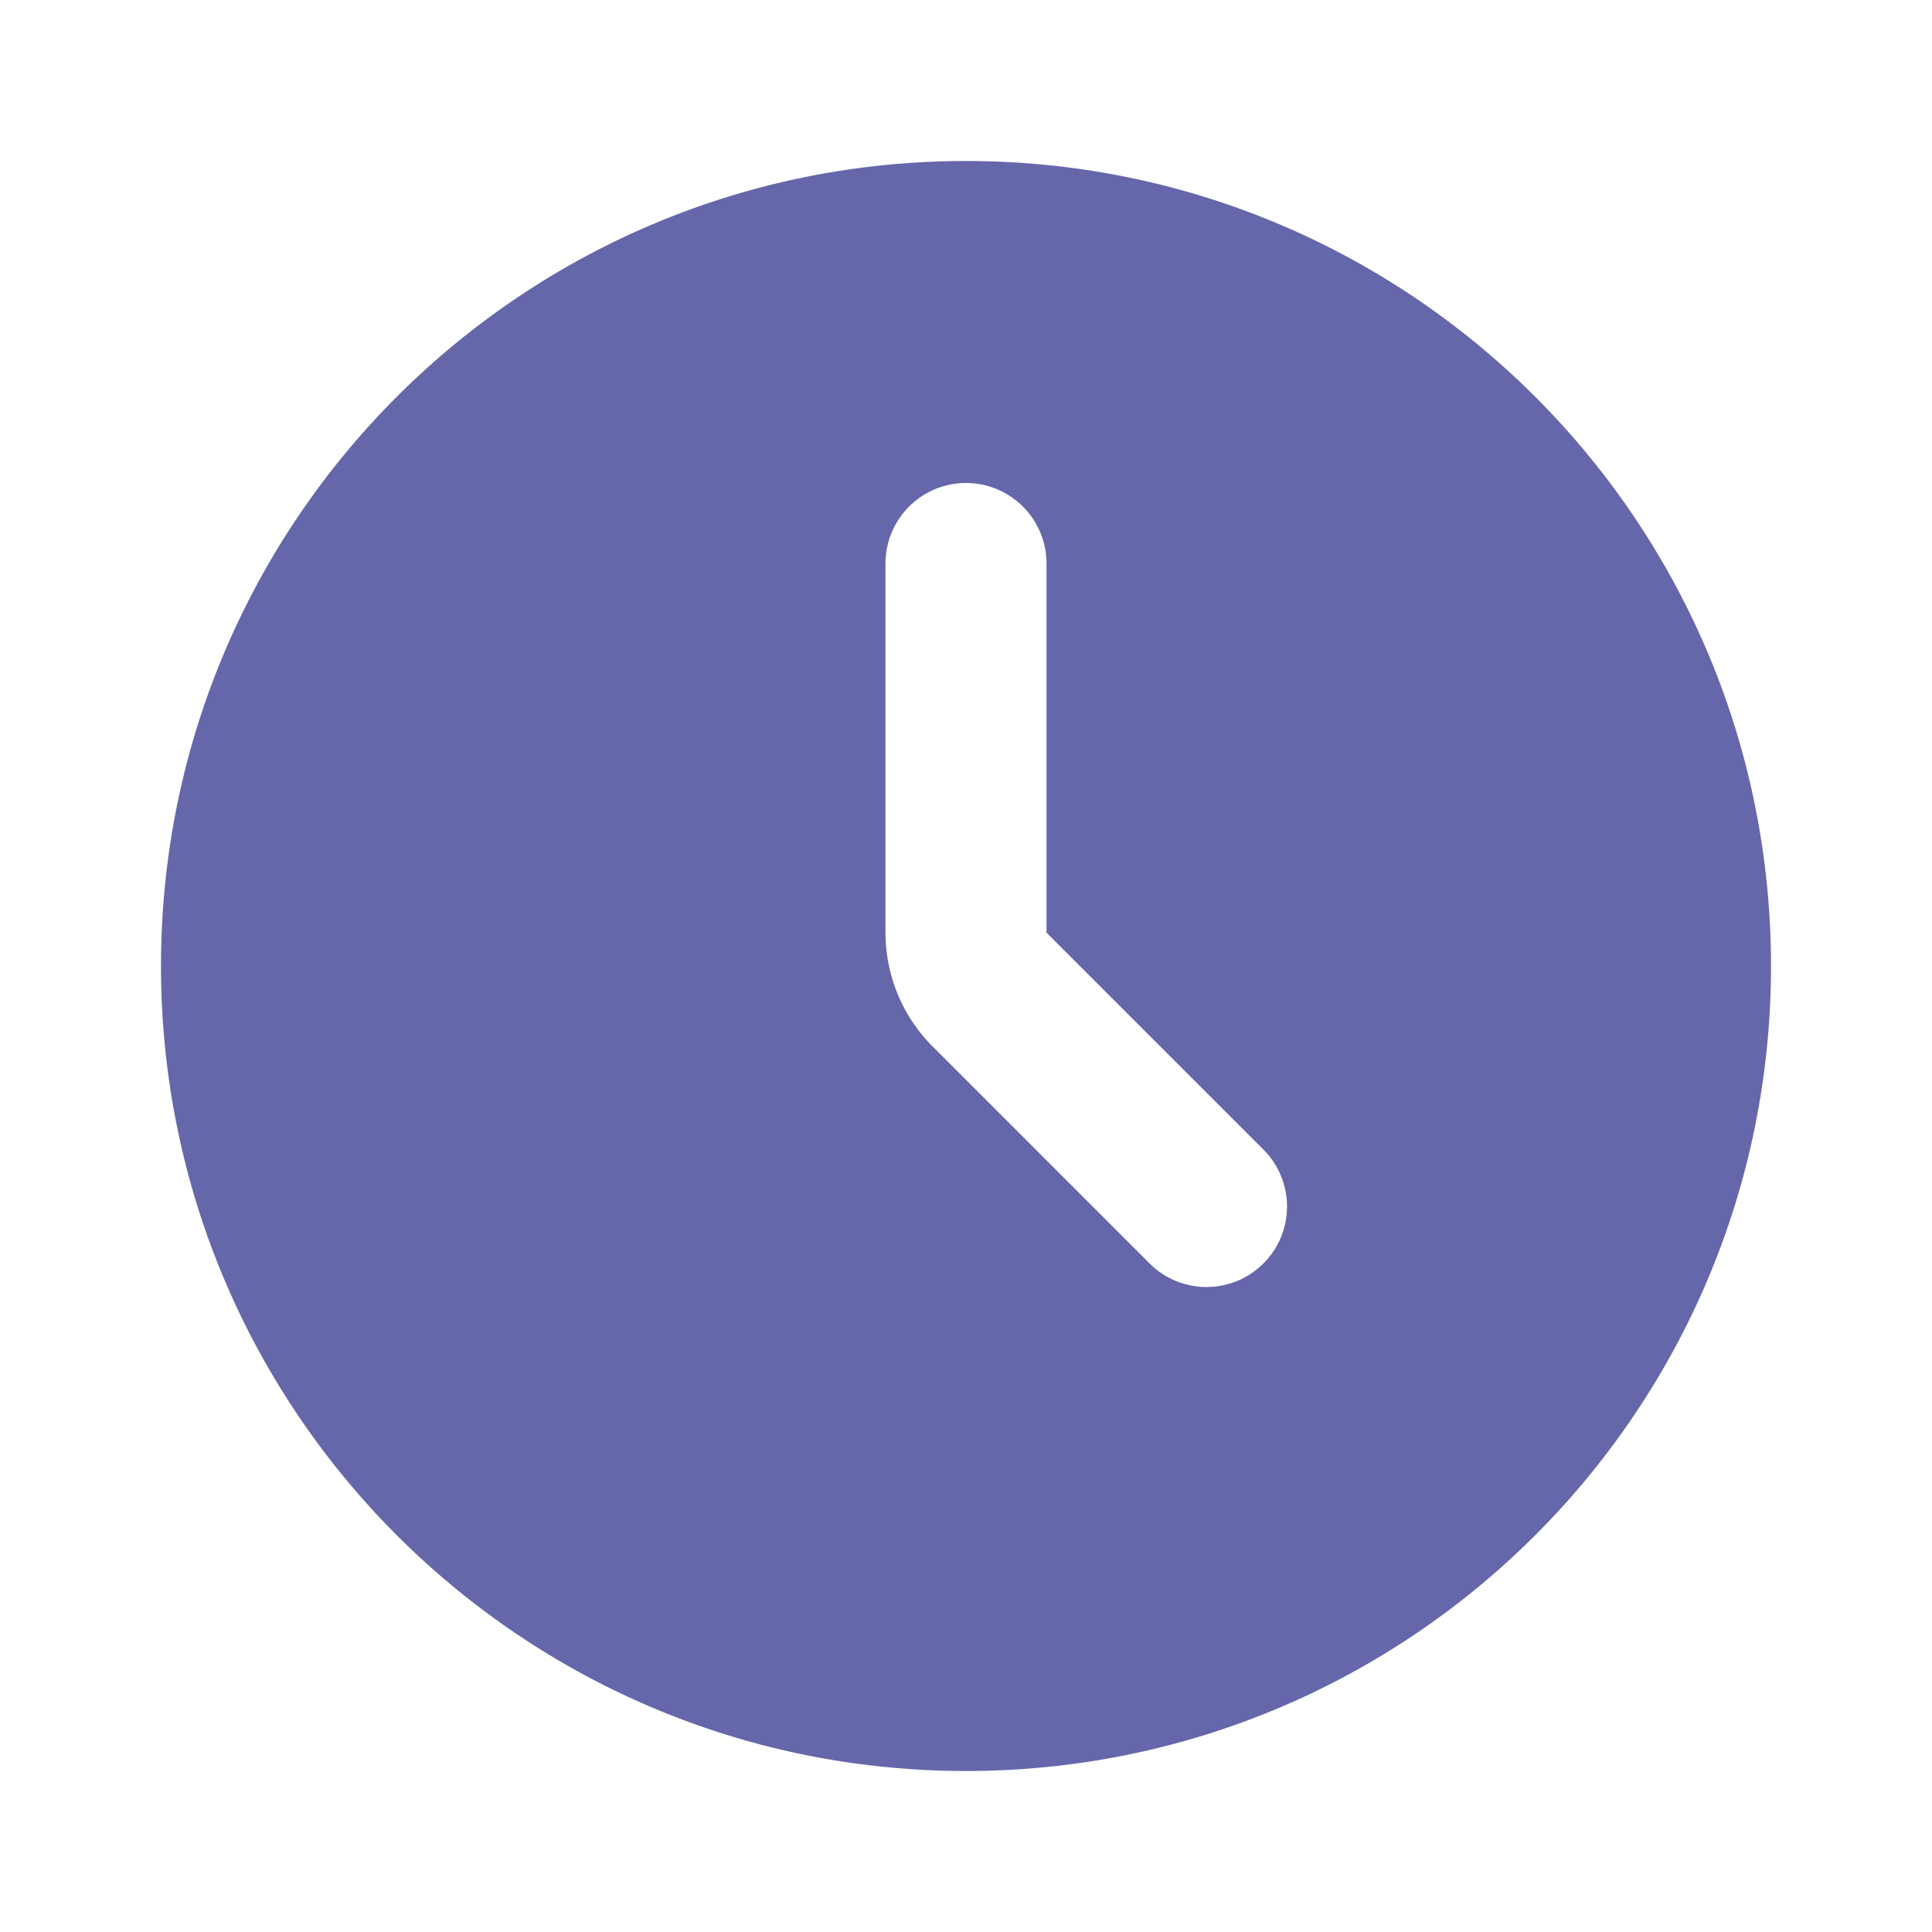 <svg id="SvgjsSvg1172" width="288" height="288" xmlns="http://www.w3.org/2000/svg" version="1.1" xmlns:xlink="http://www.w3.org/1999/xlink" xmlns:svgjs="http://svgjs.com/svgjs"><defs id="SvgjsDefs1173"></defs><g id="SvgjsG1174"><svg xmlns="http://www.w3.org/2000/svg" fill="none" viewBox="0 0 24 24" width="288" height="288"><path fill="#6667aa" fill-rule="evenodd" d="M12 22c5.523 0 10-4.477 10-10S17.523 2 12 2 2 6.477 2 12s4.477 10 10 10Zm1-15a1 1 0 1 0-2 0v4.586A2 2 0 0 0 11.586 13l2.707 2.707a1 1 0 0 0 1.414-1.414L13 11.586V7Z" clip-rule="evenodd" class="color0A023D svgShape"></path></svg></g></svg>